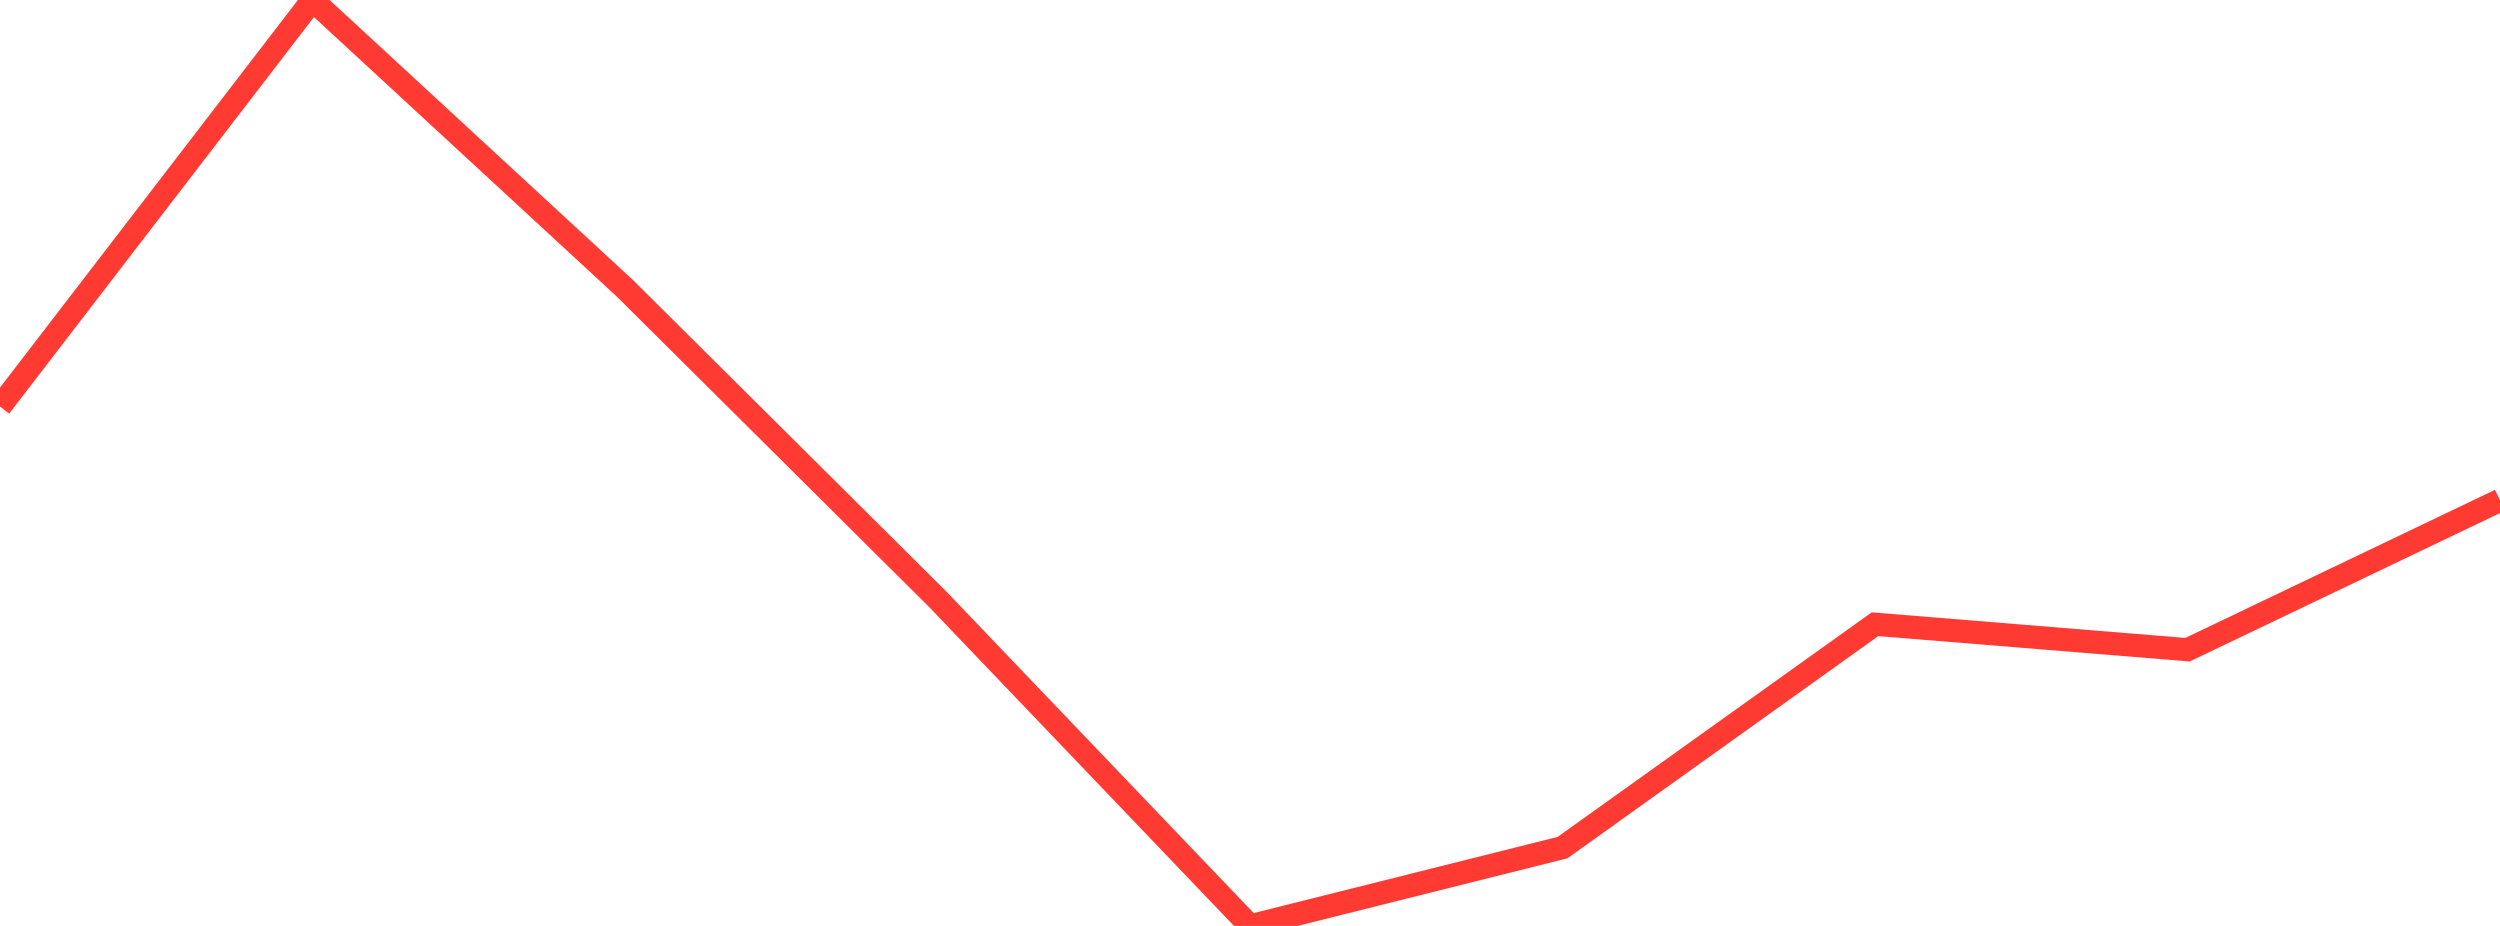 <?xml version="1.0" standalone="no"?>
<!DOCTYPE svg PUBLIC "-//W3C//DTD SVG 1.1//EN" "http://www.w3.org/Graphics/SVG/1.1/DTD/svg11.dtd">

<svg width="135" height="50" viewBox="0 0 135 50" preserveAspectRatio="none" 
  xmlns="http://www.w3.org/2000/svg"
  xmlns:xlink="http://www.w3.org/1999/xlink">


<polyline points="0.0, 21.954 16.875, 0.0 33.75, 15.574 50.625, 32.347 67.5, 50.0 84.375, 45.771 101.25, 33.708 118.125, 35.084 135.0, 27.013" fill="none" stroke="#ff3a33" stroke-width="1.25"/>

</svg>